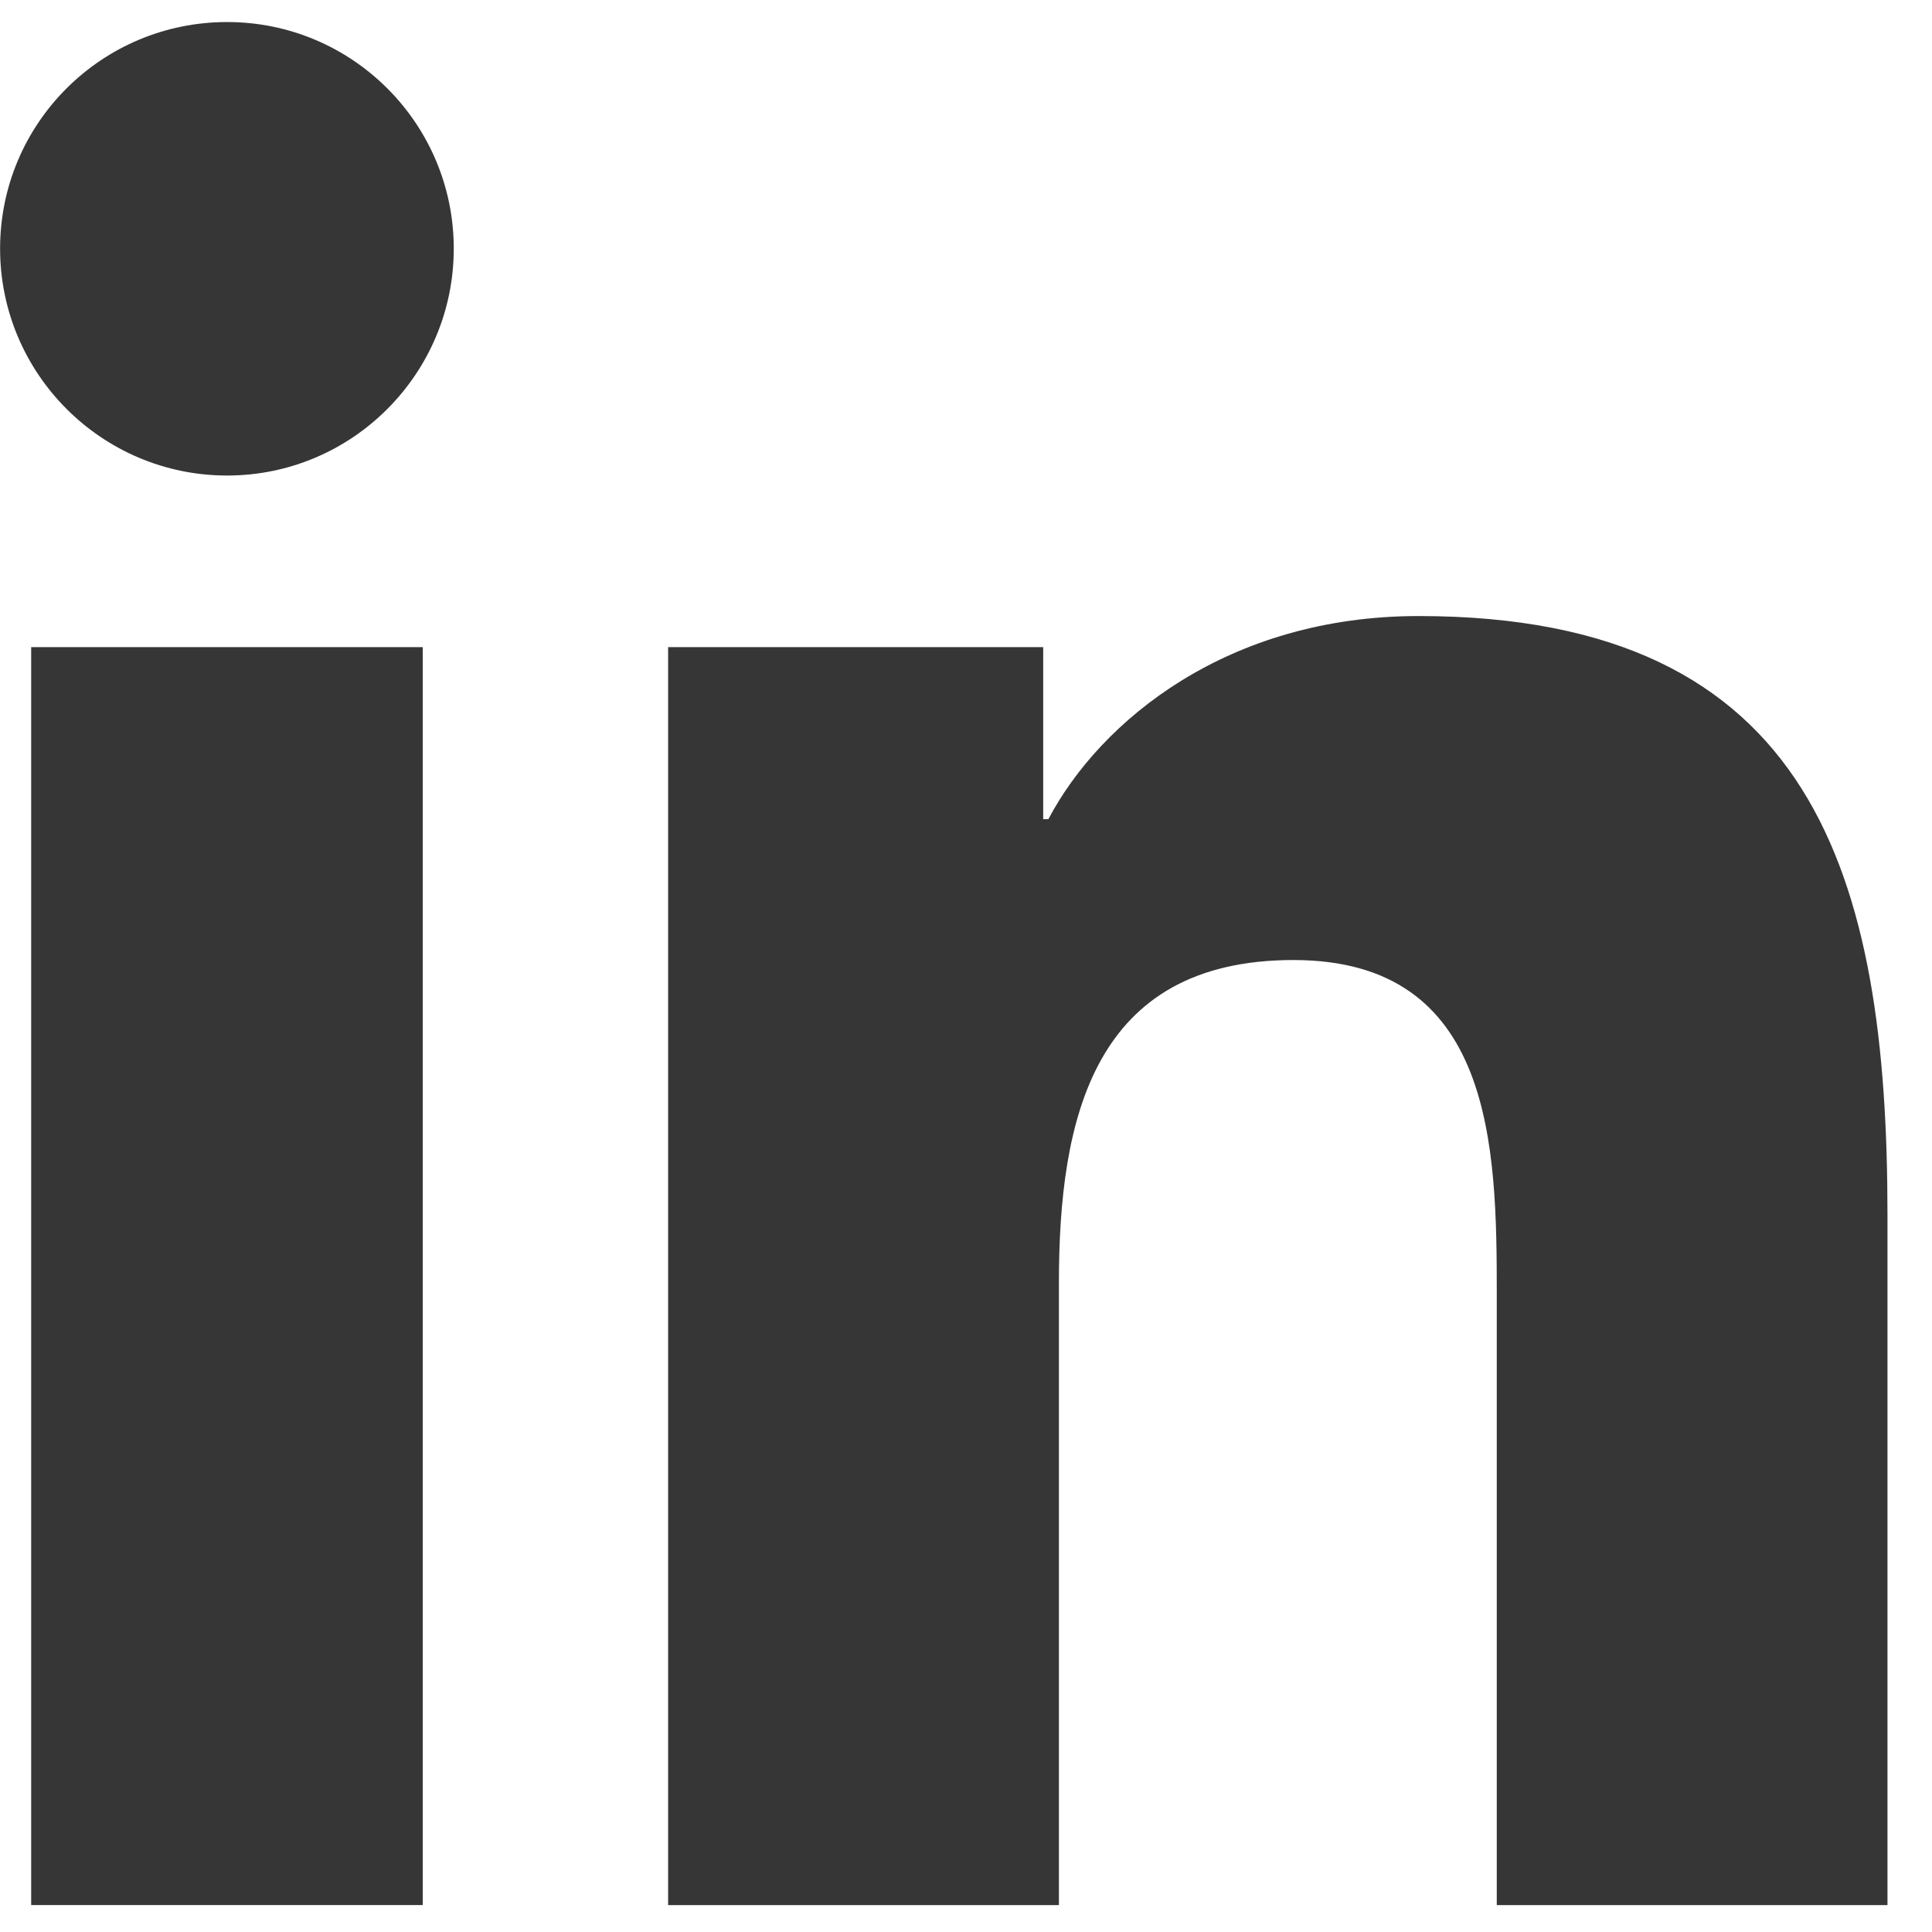 <svg width="22" height="22" viewBox="0 0 22 22" fill="none" xmlns="http://www.w3.org/2000/svg">
<path fill-rule="evenodd" clip-rule="evenodd" d="M4.814 7.369H0.355V21.693H4.814V7.369ZM5.167 2.831C5.167 1.408 4.012 0.251 2.586 0.251C1.156 0.251 0.001 1.407 0.001 2.831C0.001 4.256 1.16 5.415 2.586 5.415C4.012 5.415 5.167 4.254 5.167 2.831ZM11.879 7.369H7.608V7.37V21.694H12.058V14.609C12.058 12.741 12.447 10.932 14.729 10.932C17.012 10.932 17.044 13.068 17.044 14.73V21.694H21.493V13.837C21.493 9.979 20.662 7.015 16.154 7.015C13.986 7.015 12.533 8.201 11.938 9.328H11.879V7.369Z" fill="#373636"/>
</svg>
